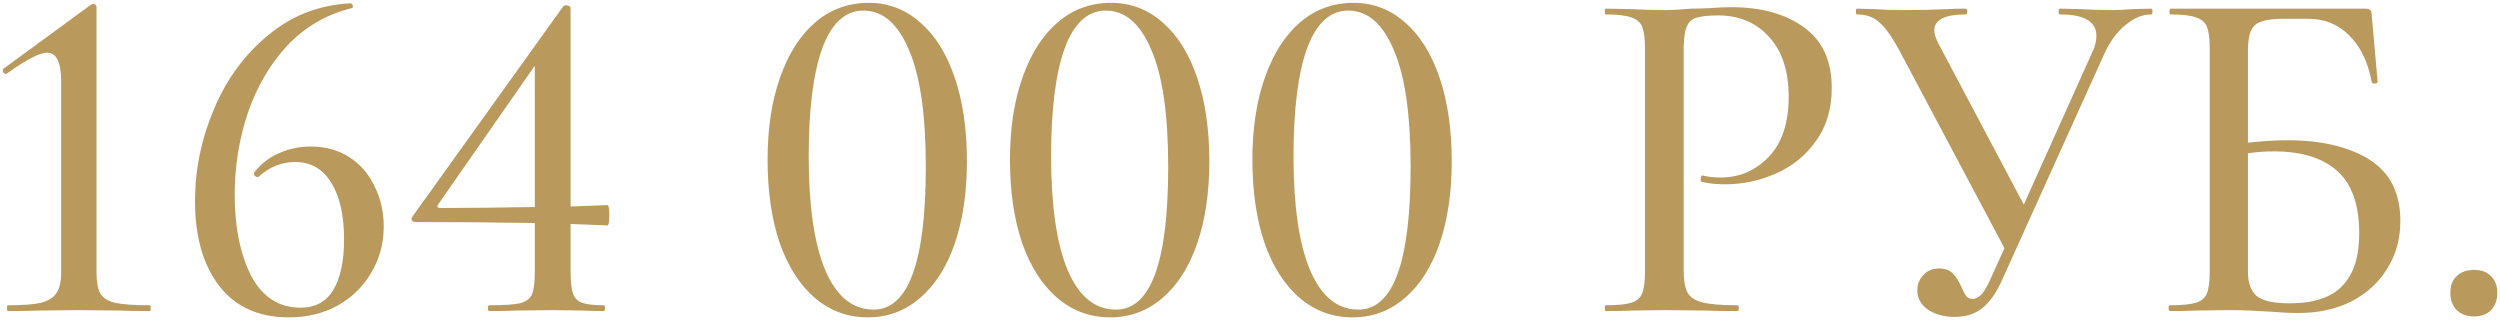 <?xml version="1.0" encoding="UTF-8"?> <svg xmlns="http://www.w3.org/2000/svg" width="217" height="28" viewBox="0 0 217 28" fill="none"><path d="M0.69 27C0.634 27 0.606 26.916 0.606 26.748C0.606 26.58 0.634 26.496 0.69 26.496C1.978 26.496 2.93 26.426 3.546 26.286C4.19 26.118 4.638 25.838 4.89 25.446C5.17 25.054 5.31 24.438 5.31 23.598V7.092C5.31 5.412 4.904 4.572 4.092 4.572C3.448 4.572 2.286 5.174 0.606 6.378L0.522 6.42C0.41 6.42 0.326 6.364 0.27 6.252C0.214 6.112 0.228 6.014 0.312 5.958L7.83 0.456C7.942 0.372 8.04 0.33 8.124 0.33C8.18 0.33 8.236 0.358 8.292 0.414C8.348 0.47 8.376 0.54 8.376 0.624V23.598C8.376 24.438 8.488 25.068 8.712 25.488C8.964 25.88 9.398 26.146 10.014 26.286C10.658 26.426 11.652 26.496 12.996 26.496C13.052 26.496 13.08 26.58 13.08 26.748C13.08 26.916 13.052 27 12.996 27C11.932 27 11.078 26.986 10.434 26.958L6.864 26.916L3.294 26.958C2.65 26.986 1.782 27 0.69 27ZM26.966 12.72C28.254 12.72 29.374 13.028 30.326 13.644C31.278 14.26 32.006 15.1 32.51 16.164C33.042 17.228 33.308 18.39 33.308 19.65C33.308 21.134 32.944 22.478 32.216 23.682C31.516 24.886 30.536 25.838 29.276 26.538C28.044 27.21 26.644 27.546 25.076 27.546C22.444 27.546 20.428 26.636 19.028 24.816C17.628 22.996 16.928 20.546 16.928 17.466C16.928 14.722 17.474 12.062 18.566 9.486C19.658 6.882 21.226 4.74 23.27 3.06C25.314 1.352 27.694 0.428 30.41 0.288C30.522 0.288 30.592 0.358 30.62 0.498C30.648 0.61 30.62 0.68 30.536 0.708C28.352 1.24 26.49 2.318 24.95 3.942C23.438 5.566 22.29 7.526 21.506 9.822C20.75 12.09 20.372 14.456 20.372 16.92C20.372 19.72 20.848 22.058 21.8 23.934C22.78 25.782 24.208 26.706 26.084 26.706C27.372 26.706 28.324 26.188 28.94 25.152C29.556 24.116 29.864 22.66 29.864 20.784C29.864 18.656 29.486 17.004 28.73 15.828C28.002 14.652 26.966 14.064 25.622 14.064C24.446 14.064 23.396 14.484 22.472 15.324C22.444 15.352 22.402 15.366 22.346 15.366C22.262 15.366 22.178 15.324 22.094 15.24C22.038 15.128 22.024 15.044 22.052 14.988C22.64 14.232 23.354 13.672 24.194 13.308C25.062 12.916 25.986 12.72 26.966 12.72ZM52.72 17.802C52.832 17.802 52.888 18.096 52.888 18.684C52.888 19.272 52.832 19.566 52.72 19.566L49.528 19.44V23.598C49.528 24.466 49.598 25.096 49.738 25.488C49.878 25.88 50.144 26.146 50.536 26.286C50.928 26.426 51.558 26.496 52.426 26.496C52.482 26.496 52.51 26.58 52.51 26.748C52.51 26.916 52.482 27 52.426 27C51.67 27 51.068 26.986 50.62 26.958L47.932 26.916L44.74 26.958C44.18 26.986 43.424 27 42.472 27C42.388 27 42.346 26.916 42.346 26.748C42.346 26.58 42.388 26.496 42.472 26.496C43.732 26.496 44.614 26.44 45.118 26.328C45.65 26.188 46 25.936 46.168 25.572C46.336 25.18 46.42 24.522 46.42 23.598V19.356C42.724 19.3 39.28 19.272 36.088 19.272C35.948 19.272 35.836 19.23 35.752 19.146C35.696 19.034 35.71 18.922 35.794 18.81L48.898 0.54C48.954 0.484 49.038 0.456 49.15 0.456C49.234 0.456 49.318 0.484 49.402 0.54C49.486 0.568 49.528 0.624 49.528 0.708V17.928L52.72 17.802ZM38.23 18.054C40.554 18.054 43.284 18.026 46.42 17.97V5.706L38.02 17.76C37.908 17.956 37.978 18.054 38.23 18.054ZM75.319 27.546C73.583 27.546 72.057 26.986 70.741 25.866C69.425 24.746 68.403 23.15 67.675 21.078C66.975 19.006 66.625 16.598 66.625 13.854C66.625 11.138 66.989 8.758 67.717 6.714C68.445 4.642 69.467 3.046 70.783 1.926C72.099 0.806 73.639 0.246 75.403 0.246C77.111 0.246 78.609 0.82 79.897 1.968C81.185 3.088 82.179 4.684 82.879 6.756C83.579 8.828 83.929 11.236 83.929 13.98C83.929 16.696 83.579 19.076 82.879 21.12C82.179 23.164 81.171 24.746 79.855 25.866C78.567 26.986 77.055 27.546 75.319 27.546ZM75.823 26.874C78.847 26.874 80.359 22.744 80.359 14.484C80.359 9.948 79.869 6.56 78.889 4.32C77.937 2.052 76.621 0.918 74.941 0.918C73.373 0.918 72.183 2.01 71.371 4.194C70.587 6.378 70.195 9.5 70.195 13.56C70.195 17.844 70.671 21.134 71.623 23.43C72.603 25.726 74.003 26.874 75.823 26.874ZM96.36 27.546C94.624 27.546 93.098 26.986 91.782 25.866C90.466 24.746 89.444 23.15 88.716 21.078C88.016 19.006 87.666 16.598 87.666 13.854C87.666 11.138 88.03 8.758 88.758 6.714C89.486 4.642 90.508 3.046 91.824 1.926C93.14 0.806 94.68 0.246 96.444 0.246C98.152 0.246 99.65 0.82 100.938 1.968C102.226 3.088 103.22 4.684 103.92 6.756C104.62 8.828 104.97 11.236 104.97 13.98C104.97 16.696 104.62 19.076 103.92 21.12C103.22 23.164 102.212 24.746 100.896 25.866C99.608 26.986 98.096 27.546 96.36 27.546ZM96.864 26.874C99.888 26.874 101.4 22.744 101.4 14.484C101.4 9.948 100.91 6.56 99.93 4.32C98.978 2.052 97.662 0.918 95.982 0.918C94.414 0.918 93.224 2.01 92.412 4.194C91.628 6.378 91.236 9.5 91.236 13.56C91.236 17.844 91.712 21.134 92.664 23.43C93.644 25.726 95.044 26.874 96.864 26.874ZM117.401 27.546C115.665 27.546 114.139 26.986 112.823 25.866C111.507 24.746 110.485 23.15 109.757 21.078C109.057 19.006 108.707 16.598 108.707 13.854C108.707 11.138 109.071 8.758 109.799 6.714C110.527 4.642 111.549 3.046 112.865 1.926C114.181 0.806 115.721 0.246 117.485 0.246C119.193 0.246 120.691 0.82 121.979 1.968C123.267 3.088 124.261 4.684 124.961 6.756C125.661 8.828 126.011 11.236 126.011 13.98C126.011 16.696 125.661 19.076 124.961 21.12C124.261 23.164 123.253 24.746 121.937 25.866C120.649 26.986 119.137 27.546 117.401 27.546ZM117.905 26.874C120.929 26.874 122.441 22.744 122.441 14.484C122.441 9.948 121.951 6.56 120.971 4.32C120.019 2.052 118.703 0.918 117.023 0.918C115.455 0.918 114.265 2.01 113.453 4.194C112.669 6.378 112.277 9.5 112.277 13.56C112.277 17.844 112.753 21.134 113.705 23.43C114.685 25.726 116.085 26.874 117.905 26.874ZM146.144 23.43C146.144 24.326 146.256 24.984 146.48 25.404C146.704 25.796 147.124 26.076 147.74 26.244C148.384 26.412 149.406 26.496 150.806 26.496C150.89 26.496 150.932 26.58 150.932 26.748C150.932 26.916 150.89 27 150.806 27C149.658 27 148.762 26.986 148.118 26.958L144.464 26.916L141.566 26.958C141.034 26.986 140.306 27 139.382 27C139.326 27 139.298 26.916 139.298 26.748C139.298 26.58 139.326 26.496 139.382 26.496C140.39 26.496 141.118 26.426 141.566 26.286C142.042 26.146 142.364 25.88 142.532 25.488C142.7 25.068 142.784 24.438 142.784 23.598V4.152C142.784 3.312 142.7 2.696 142.532 2.304C142.364 1.912 142.042 1.646 141.566 1.506C141.118 1.338 140.39 1.254 139.382 1.254C139.326 1.254 139.298 1.17 139.298 1.002C139.298 0.834 139.326 0.75 139.382 0.75L141.566 0.792C142.742 0.848 143.694 0.876 144.422 0.876C145.094 0.876 145.892 0.834 146.816 0.75C147.152 0.75 147.67 0.736 148.37 0.708C149.098 0.652 149.728 0.624 150.26 0.624C152.892 0.624 155.006 1.212 156.602 2.388C158.198 3.536 158.996 5.286 158.996 7.638C158.996 9.458 158.534 10.998 157.61 12.258C156.714 13.518 155.552 14.456 154.124 15.072C152.724 15.688 151.268 15.996 149.756 15.996C148.944 15.996 148.272 15.926 147.74 15.786C147.656 15.786 147.614 15.716 147.614 15.576C147.614 15.492 147.628 15.408 147.656 15.324C147.712 15.24 147.768 15.212 147.824 15.24C148.272 15.352 148.776 15.408 149.336 15.408C150.988 15.408 152.388 14.806 153.536 13.602C154.684 12.398 155.258 10.662 155.258 8.394C155.258 6.182 154.698 4.46 153.578 3.228C152.458 1.968 150.974 1.338 149.126 1.338C148.286 1.338 147.656 1.408 147.236 1.548C146.844 1.66 146.564 1.926 146.396 2.346C146.228 2.738 146.144 3.368 146.144 4.236V23.43ZM186.712 0.75C186.796 0.75 186.838 0.834 186.838 1.002C186.838 1.17 186.796 1.254 186.712 1.254C185.956 1.254 185.214 1.562 184.486 2.178C183.758 2.766 183.156 3.578 182.68 4.614L173.776 24.312C173.272 25.432 172.698 26.244 172.054 26.748C171.438 27.252 170.64 27.504 169.66 27.504C168.736 27.504 167.966 27.294 167.35 26.874C166.734 26.454 166.426 25.894 166.426 25.194C166.426 24.69 166.594 24.256 166.93 23.892C167.266 23.5 167.728 23.304 168.316 23.304C168.848 23.304 169.24 23.444 169.492 23.724C169.772 24.004 170.024 24.396 170.248 24.9C170.388 25.236 170.528 25.502 170.668 25.698C170.808 25.866 170.99 25.95 171.214 25.95C171.494 25.95 171.76 25.81 172.012 25.53C172.264 25.25 172.53 24.788 172.81 24.144L173.986 21.54L164.788 4.236C164.172 3.116 163.612 2.346 163.108 1.926C162.632 1.478 161.988 1.254 161.176 1.254C161.12 1.254 161.092 1.17 161.092 1.002C161.092 0.834 161.12 0.75 161.176 0.75L162.688 0.792C163.528 0.848 164.382 0.876 165.25 0.876C166.566 0.876 167.84 0.848 169.072 0.792C169.492 0.764 170.01 0.75 170.626 0.75C170.71 0.75 170.752 0.834 170.752 1.002C170.752 1.17 170.71 1.254 170.626 1.254C168.806 1.254 167.896 1.716 167.896 2.64C167.896 2.948 168.022 3.34 168.274 3.816L175.666 17.76L181.63 4.488C181.854 4.04 181.966 3.578 181.966 3.102C181.966 1.87 180.916 1.254 178.816 1.254C178.732 1.254 178.69 1.17 178.69 1.002C178.69 0.834 178.732 0.75 178.816 0.75L180.58 0.792C181.588 0.848 182.484 0.876 183.268 0.876C183.772 0.876 184.388 0.848 185.116 0.792L186.712 0.75ZM198.523 12.174C201.491 12.174 203.871 12.734 205.663 13.854C207.455 14.974 208.351 16.752 208.351 19.188C208.351 20.728 207.973 22.1 207.217 23.304C206.489 24.508 205.453 25.46 204.109 26.16C202.765 26.832 201.239 27.168 199.531 27.168C198.775 27.168 197.893 27.126 196.885 27.042C196.465 27.014 195.961 26.986 195.373 26.958C194.785 26.93 194.141 26.916 193.441 26.916L190.501 26.958C189.969 26.986 189.255 27 188.359 27C188.275 27 188.233 26.916 188.233 26.748C188.233 26.58 188.275 26.496 188.359 26.496C189.367 26.496 190.109 26.426 190.585 26.286C191.061 26.146 191.383 25.88 191.551 25.488C191.719 25.068 191.803 24.438 191.803 23.598V4.152C191.803 3.312 191.719 2.696 191.551 2.304C191.383 1.912 191.061 1.646 190.585 1.506C190.137 1.338 189.409 1.254 188.401 1.254C188.345 1.254 188.317 1.17 188.317 1.002C188.317 0.834 188.345 0.75 188.401 0.75H205.285C205.537 0.75 205.691 0.792 205.747 0.876C205.831 0.96 205.873 1.142 205.873 1.422L206.377 7.092C206.377 7.176 206.293 7.232 206.125 7.26C205.985 7.26 205.901 7.218 205.873 7.134C205.537 5.37 204.879 4.012 203.899 3.06C202.947 2.108 201.771 1.632 200.371 1.632H198.187C197.319 1.632 196.675 1.716 196.255 1.884C195.835 2.024 195.541 2.29 195.373 2.682C195.205 3.074 195.121 3.648 195.121 4.404V12.384C196.381 12.244 197.515 12.174 198.523 12.174ZM198.733 26.328C200.833 26.328 202.359 25.824 203.311 24.816C204.291 23.808 204.781 22.296 204.781 20.28C204.781 17.76 204.137 15.94 202.849 14.82C201.589 13.7 199.769 13.14 197.389 13.14C196.577 13.14 195.821 13.196 195.121 13.308V23.598C195.121 24.522 195.359 25.208 195.835 25.656C196.339 26.104 197.305 26.328 198.733 26.328ZM214.748 27.462C214.132 27.462 213.628 27.28 213.236 26.916C212.872 26.524 212.69 26.02 212.69 25.404C212.69 24.788 212.872 24.312 213.236 23.976C213.6 23.612 214.104 23.43 214.748 23.43C215.392 23.43 215.882 23.612 216.218 23.976C216.582 24.312 216.764 24.788 216.764 25.404C216.764 26.048 216.582 26.552 216.218 26.916C215.882 27.28 215.392 27.462 214.748 27.462Z" fill="#B9995C"></path></svg> 